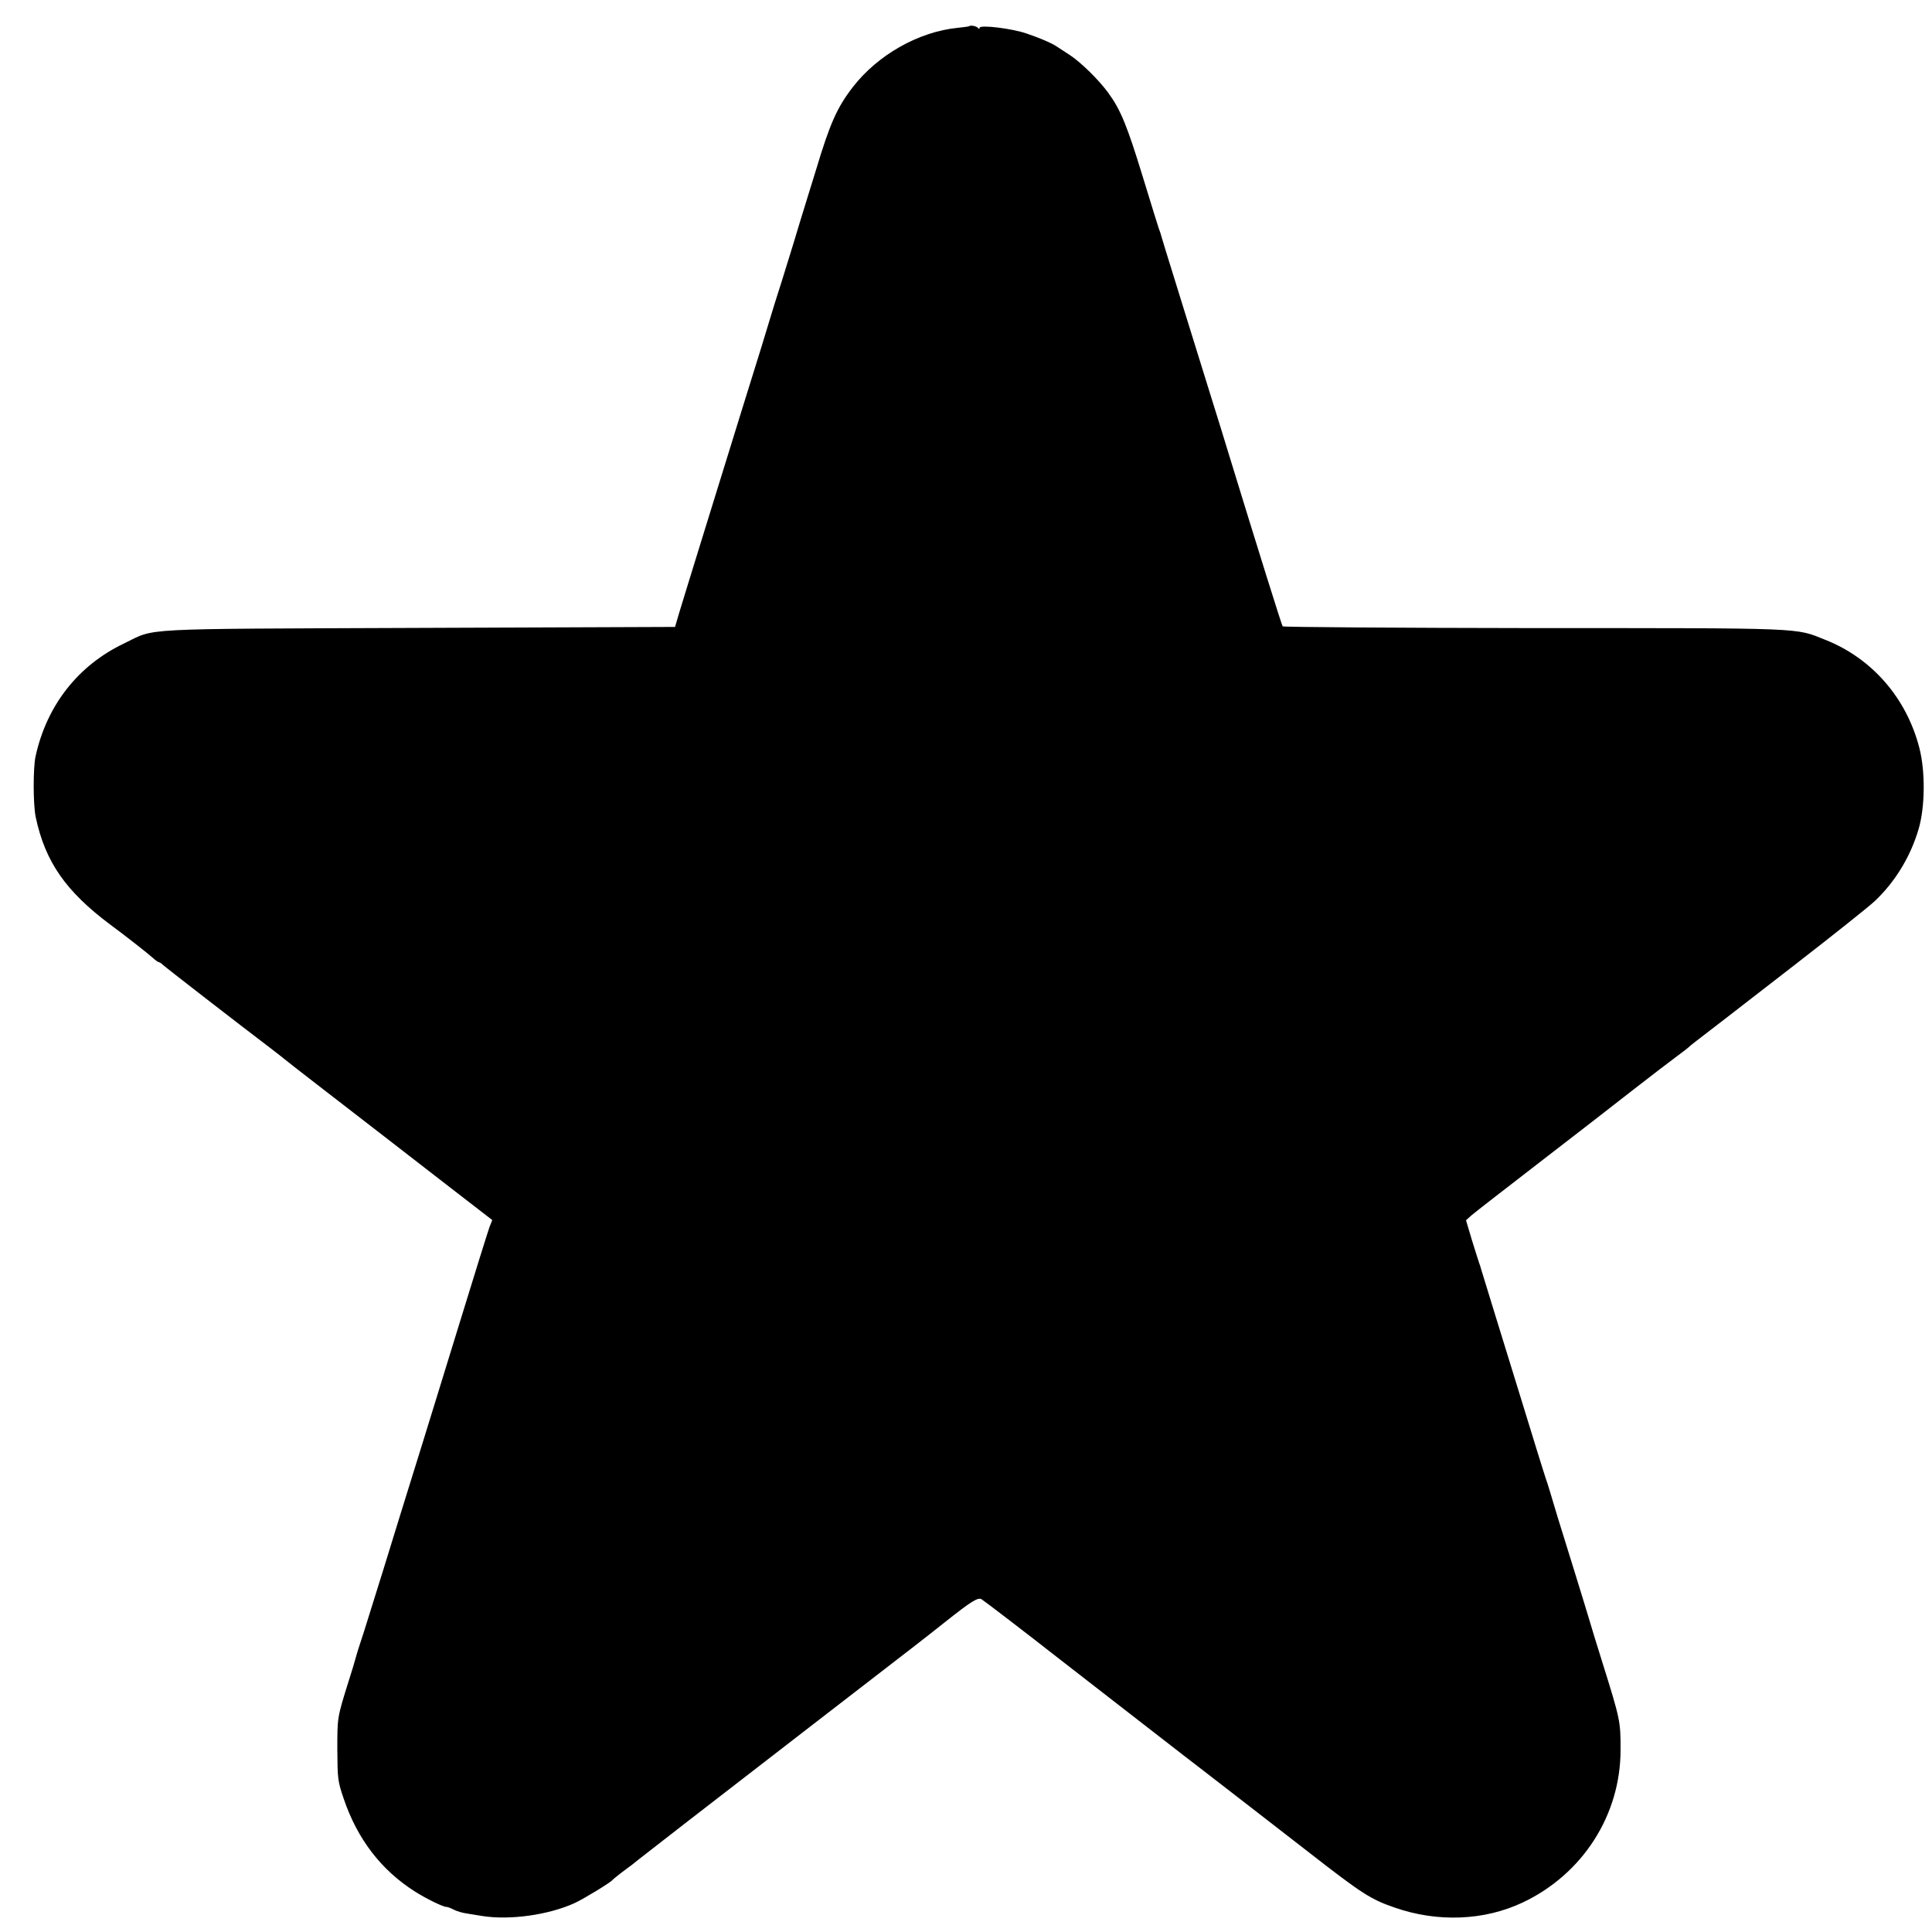<?xml version="1.0" standalone="no"?>
<!DOCTYPE svg PUBLIC "-//W3C//DTD SVG 20010904//EN"
 "http://www.w3.org/TR/2001/REC-SVG-20010904/DTD/svg10.dtd">
<svg version="1.0" xmlns="http://www.w3.org/2000/svg"
 width="1000pt" height="1000pt" viewBox="0 0 1000 1000"
 preserveAspectRatio="xMidYMid meet">
<g transform="translate(0,1000) scale(0.1,-0.1)"
fill="#000000" stroke="none">
<path d="M5018 9865 c-2 -2 -29 -6 -61 -9 -202 -20 -414 -140 -543 -307 -82
-106 -119 -191 -189 -424 -10 -33 -33 -107 -51 -165 -18 -58 -47 -152 -64
-210 -18 -58 -47 -152 -65 -210 -19 -58 -46 -145 -61 -195 -15 -49 -33 -110
-41 -135 -8 -25 -52 -166 -98 -315 -46 -148 -134 -432 -195 -630 -61 -198
-122 -394 -134 -435 l-22 -75 -1324 -5 c-1483 -6 -1359 1 -1527 -80 -238 -113
-401 -320 -459 -585 -13 -60 -13 -250 1 -315 49 -231 156 -384 386 -556 71
-52 197 -151 219 -171 14 -13 28 -23 32 -23 3 0 13 -6 20 -13 12 -12 389 -304
559 -433 35 -27 66 -51 69 -54 3 -3 81 -64 173 -135 93 -72 235 -182 317 -245
82 -63 247 -191 368 -285 l220 -170 -14 -35 c-7 -19 -79 -249 -159 -510 -80
-261 -164 -531 -185 -600 -96 -309 -146 -469 -206 -665 -36 -115 -81 -259
-100 -320 -20 -60 -40 -123 -44 -140 -4 -16 -20 -68 -35 -115 -60 -192 -59
-188 -59 -355 1 -153 2 -164 33 -255 71 -210 195 -371 371 -482 59 -37 143
-78 160 -78 6 0 23 -6 38 -14 15 -8 45 -17 67 -20 22 -4 58 -9 80 -13 143 -23
344 5 480 67 49 23 185 106 195 119 3 4 23 20 45 37 22 16 46 35 55 41 12 11
177 138 296 231 317 245 1041 805 1157 894 22 17 139 108 167 131 136 108 172
131 191 119 16 -10 256 -194 369 -283 19 -15 172 -134 340 -264 168 -130 320
-248 339 -263 19 -15 58 -45 87 -67 62 -48 445 -344 559 -433 276 -215 320
-243 445 -286 222 -77 462 -67 660 26 312 147 509 454 508 793 0 145 -1 153
-94 450 -31 99 -61 196 -66 215 -6 19 -39 130 -75 245 -36 116 -76 246 -90
290 -13 44 -31 103 -39 130 -8 28 -19 61 -24 75 -5 14 -24 77 -44 140 -19 63
-55 180 -80 260 -77 248 -208 675 -211 685 -1 6 -5 17 -8 25 -3 8 -20 62 -38
120 l-31 104 29 26 c16 14 172 135 347 270 175 135 395 305 489 379 95 74 197
152 227 174 30 22 57 43 60 46 3 4 23 20 44 36 73 56 142 109 507 392 200 155
387 304 415 331 105 100 184 231 225 372 33 113 35 295 4 417 -66 259 -245
466 -489 562 -155 62 -91 60 -1506 60 -712 1 -1297 5 -1301 9 -5 6 -131 409
-279 892 -21 69 -59 193 -85 275 -26 83 -85 274 -132 425 -47 151 -96 311
-110 355 -13 44 -26 85 -27 90 -2 6 -6 17 -9 25 -3 8 -40 128 -82 265 -81 264
-114 346 -179 435 -49 67 -140 156 -197 194 -24 16 -55 36 -69 45 -26 18 -90
45 -155 67 -76 27 -245 47 -245 30 0 -7 -3 -7 -8 -1 -6 9 -37 16 -44 10z"/>
</g>
</svg>
